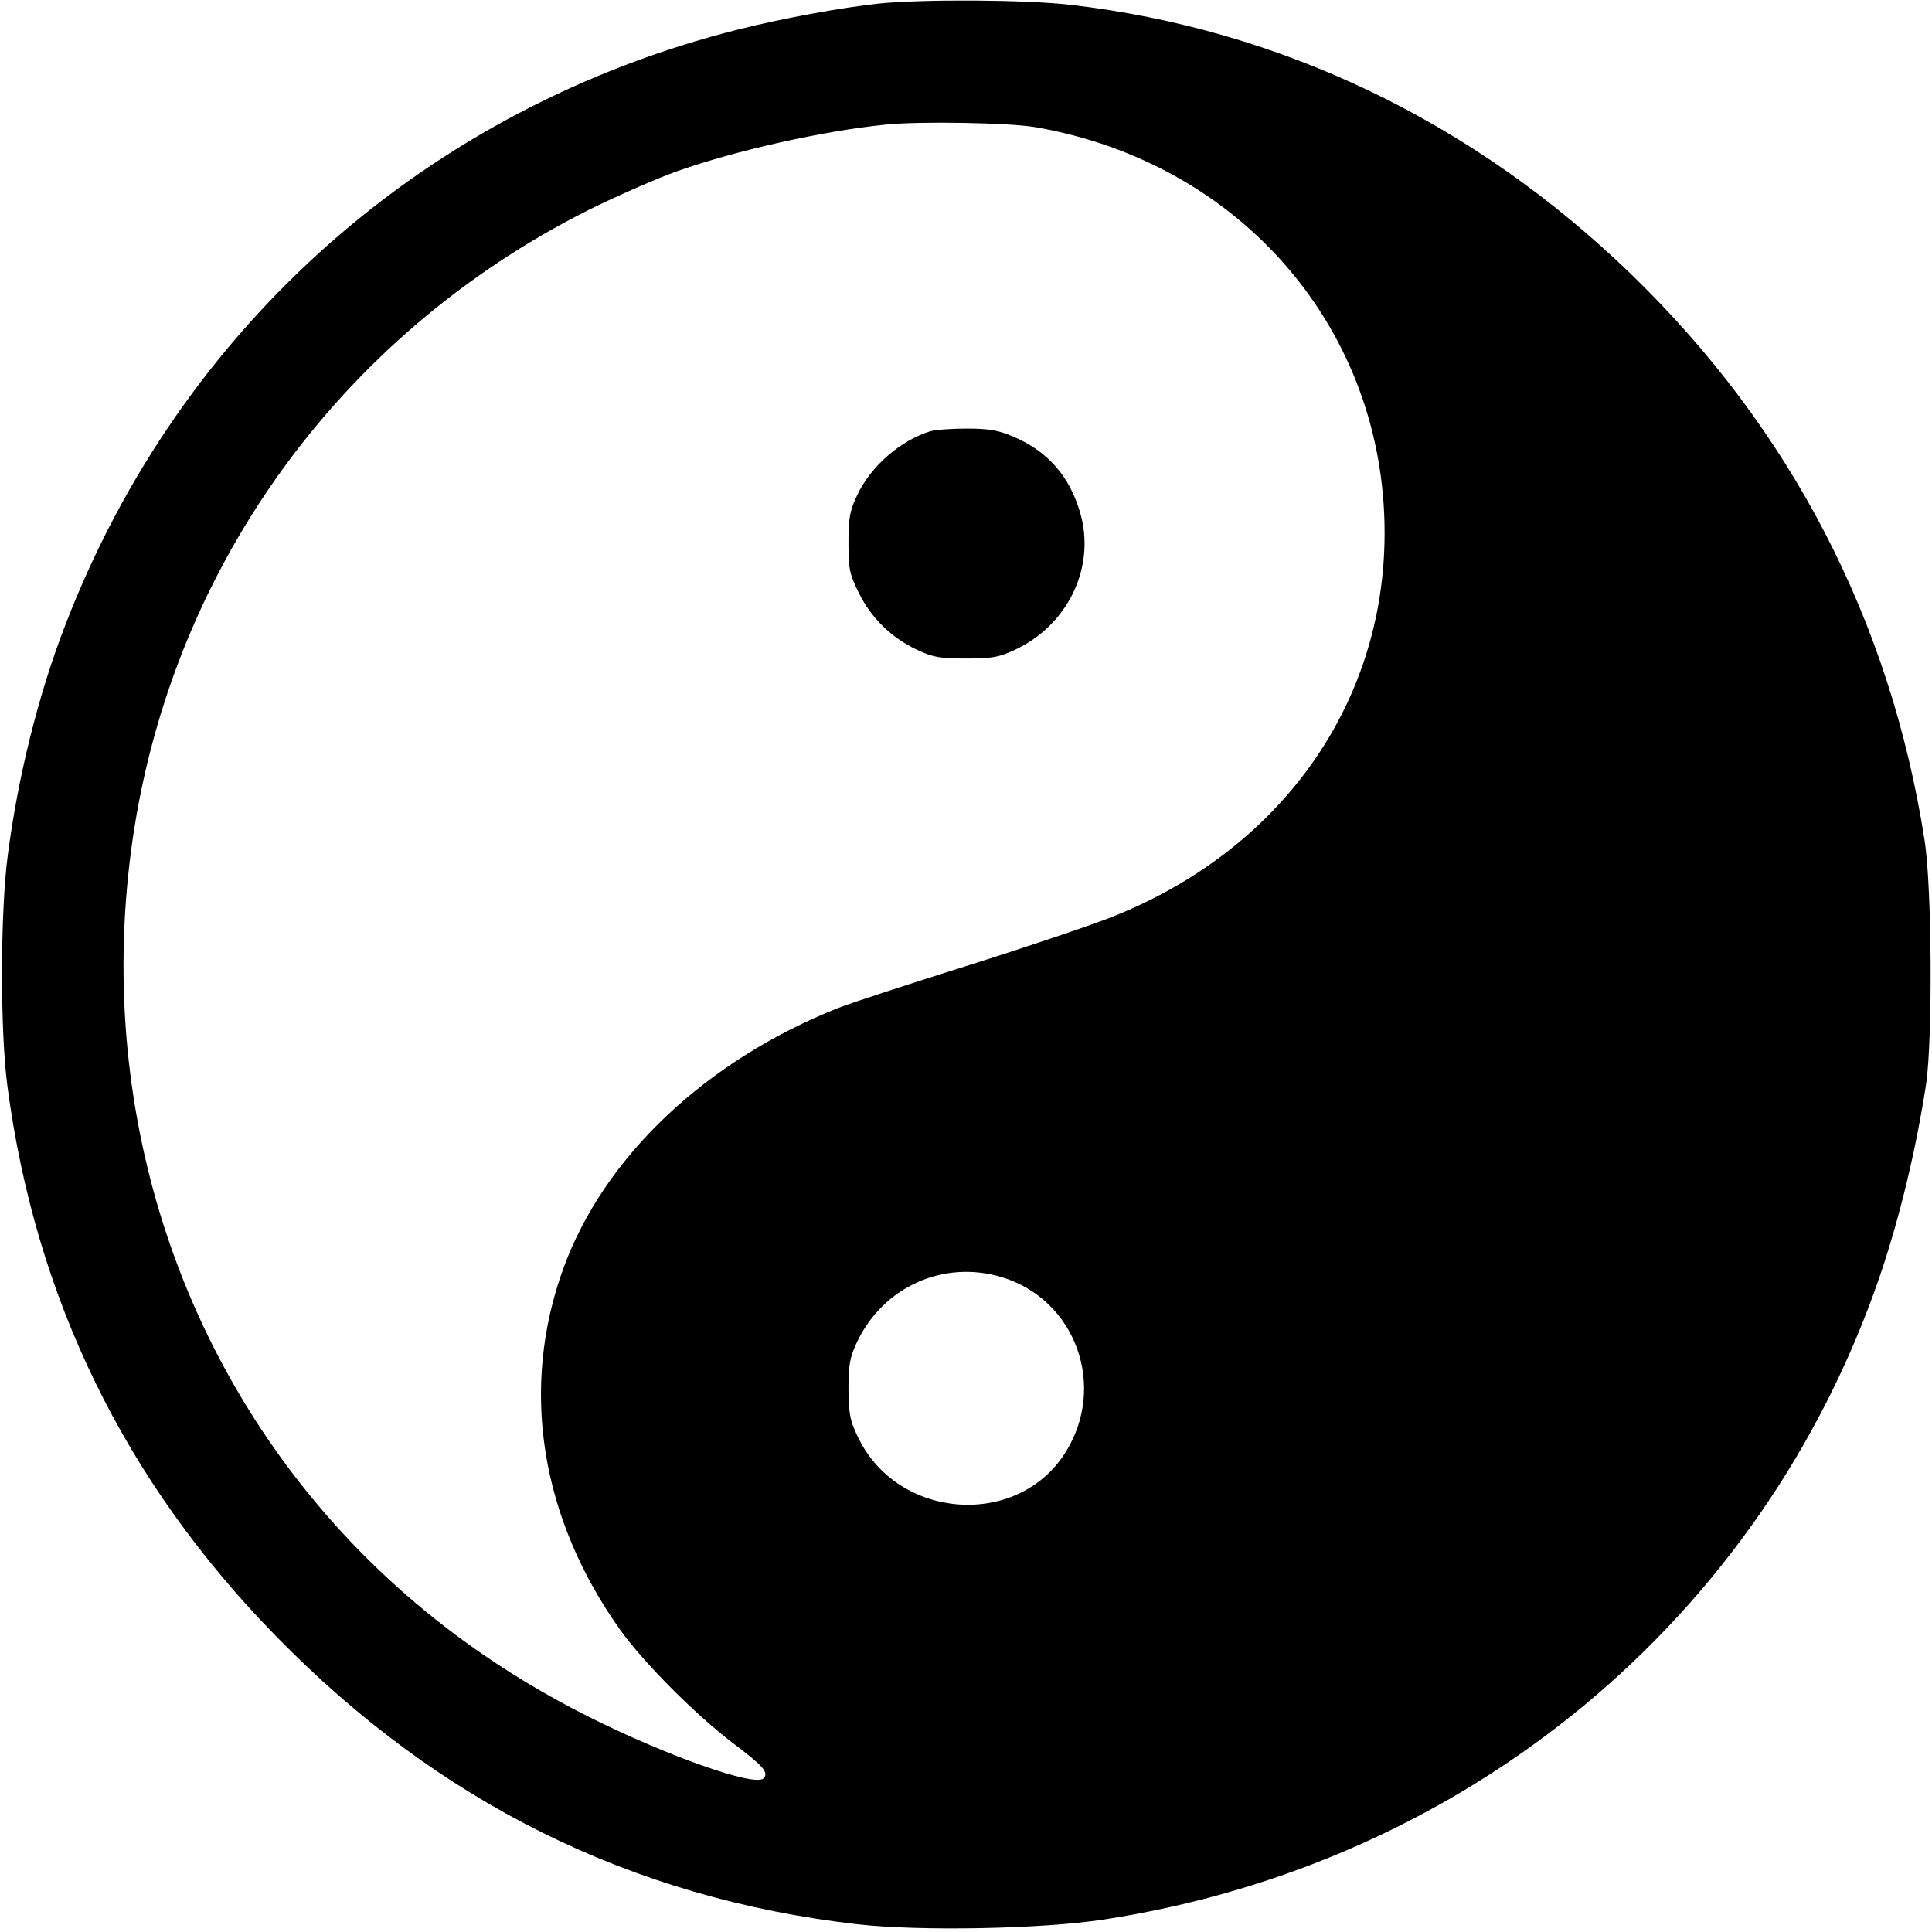 <?xml version="1.0" standalone="no"?>
<!DOCTYPE svg PUBLIC "-//W3C//DTD SVG 20010904//EN"
 "http://www.w3.org/TR/2001/REC-SVG-20010904/DTD/svg10.dtd">
<svg version="1.0" xmlns="http://www.w3.org/2000/svg"
 width="600pt" height="600pt" viewBox="0 0 600 600"
 preserveAspectRatio="xMidYMid meet">
<g transform="translate(0,600) scale(0.1,-0.1)"
fill="#000000" stroke="none">
<path d="M2730 5989 c-120 -13 -295 -45 -435 -80 -965 -242 -1733 -920 -2091
-1847 -84 -216 -148 -472 -180 -719 -23 -176 -24 -542 -1 -716 87 -659 364
-1227 832 -1706 506 -519 1105 -816 1807 -897 196 -22 574 -15 768 15 1126
174 2040 931 2406 1992 63 184 114 396 146 604 20 140 18 609 -5 755 -106 682
-415 1278 -913 1760 -488 472 -1086 759 -1739 835 -141 16 -453 18 -595 4z
m486 -384 c639 -111 1084 -629 1084 -1260 0 -533 -324 -987 -850 -1194 -69
-27 -271 -95 -449 -151 -178 -56 -356 -114 -397 -130 -413 -164 -728 -463
-854 -808 -136 -373 -72 -776 177 -1125 75 -104 234 -263 350 -351 93 -70 112
-91 94 -109 -27 -27 -303 71 -546 193 -262 132 -492 297 -690 495 -567 567
-834 1367 -729 2185 111 864 640 1606 1424 1999 85 42 208 96 272 119 184 65
452 125 648 145 105 11 384 6 466 -8z m-106 -3571 c231 -69 329 -340 198 -546
-149 -235 -520 -208 -643 48 -25 51 -29 71 -30 149 0 77 4 98 26 146 81 172
268 257 449 203z"/>
<path d="M2890 4661 c-94 -29 -186 -109 -228 -199 -23 -48 -27 -71 -27 -147 0
-82 3 -97 32 -156 39 -79 102 -140 181 -177 49 -23 70 -27 152 -27 82 0 103 4
152 27 165 77 251 257 203 424 -33 116 -103 195 -213 240 -45 19 -75 23 -142
23 -47 0 -96 -4 -110 -8z"/>
</g>
</svg>
